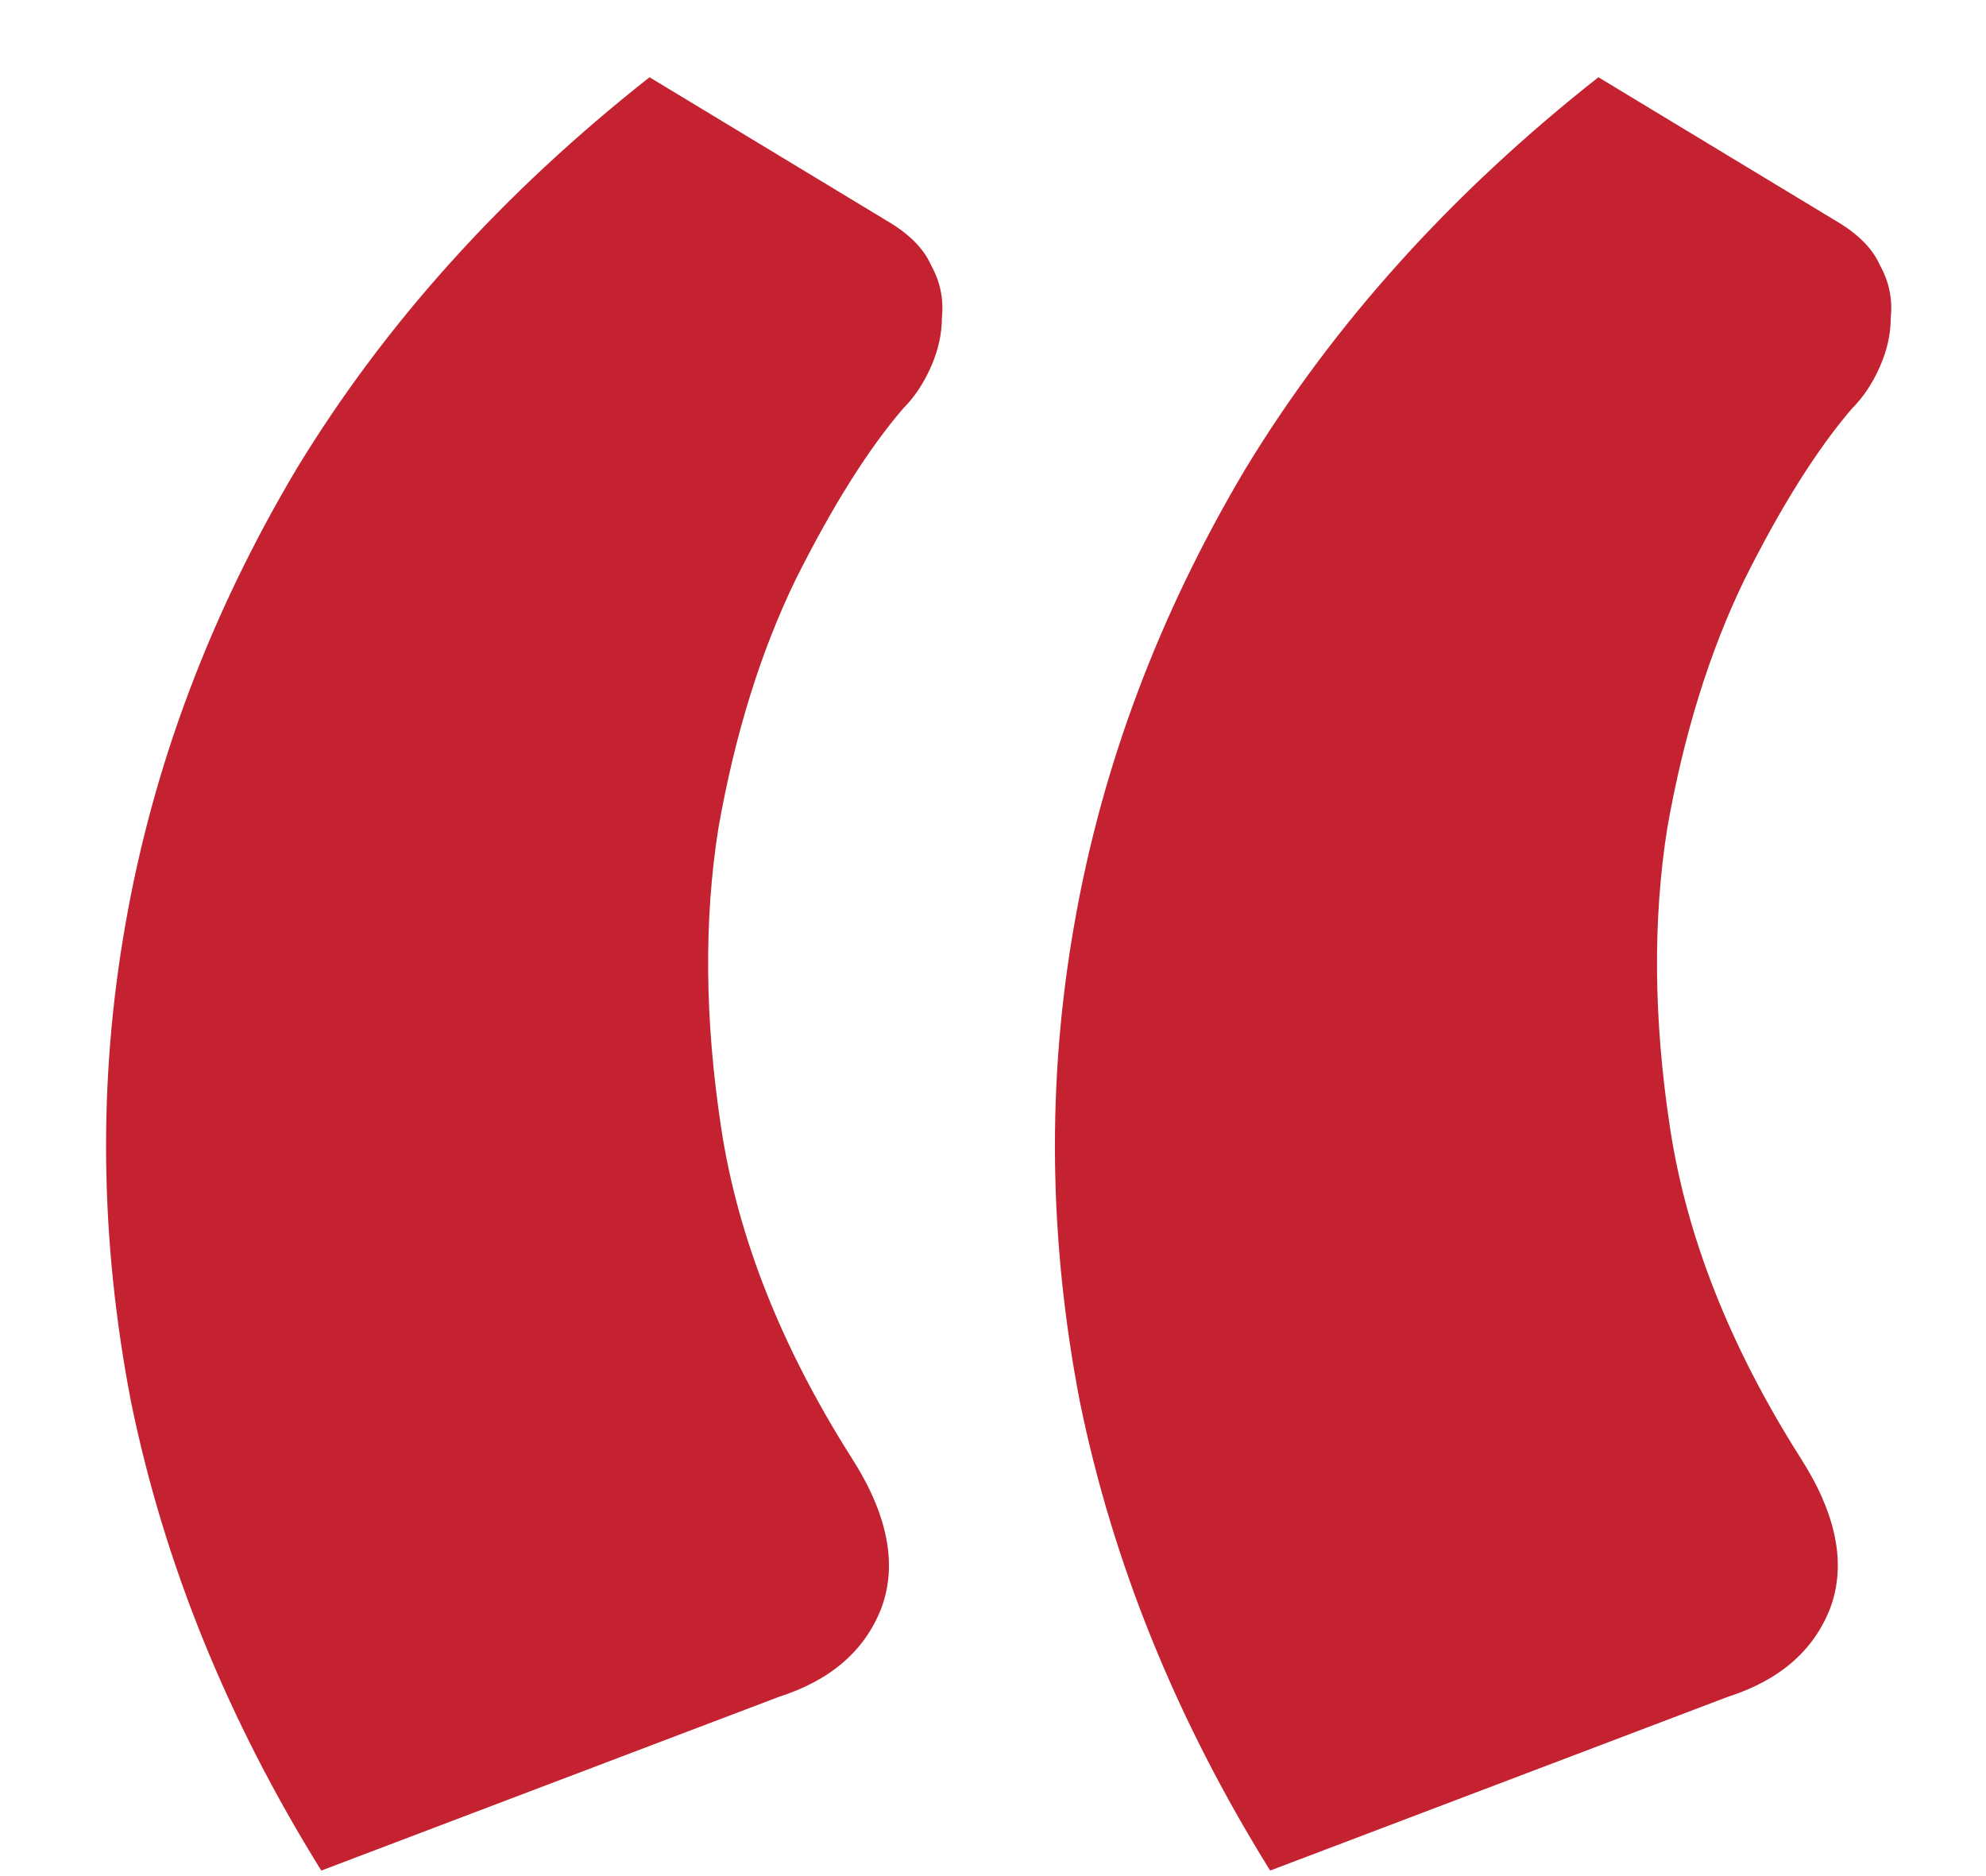 <svg width="18" height="17" viewBox="0 0 18 17" fill="none" xmlns="http://www.w3.org/2000/svg">
<path d="M2.912 16.95C2.062 15.583 1.487 14.167 1.187 12.7C0.904 11.233 0.887 9.792 1.137 8.375C1.387 6.942 1.904 5.567 2.687 4.25C3.487 2.933 4.554 1.75 5.887 0.7L8.037 2C8.237 2.117 8.371 2.25 8.437 2.4C8.521 2.55 8.554 2.708 8.537 2.875C8.537 3.025 8.504 3.175 8.437 3.325C8.371 3.475 8.287 3.6 8.187 3.7C7.871 4.067 7.546 4.583 7.212 5.25C6.896 5.9 6.662 6.65 6.512 7.5C6.379 8.333 6.387 9.242 6.537 10.225C6.687 11.208 7.079 12.2 7.712 13.2C8.046 13.717 8.137 14.175 7.987 14.575C7.837 14.958 7.529 15.225 7.062 15.375L2.912 16.95ZM11.512 16.95C10.662 15.583 10.087 14.167 9.787 12.7C9.504 11.233 9.487 9.792 9.737 8.375C9.987 6.942 10.504 5.567 11.287 4.25C12.087 2.933 13.154 1.75 14.487 0.7L16.637 2C16.837 2.117 16.971 2.25 17.037 2.4C17.121 2.55 17.154 2.708 17.137 2.875C17.137 3.025 17.104 3.175 17.037 3.325C16.971 3.475 16.887 3.6 16.787 3.7C16.471 4.067 16.146 4.583 15.812 5.25C15.496 5.9 15.262 6.65 15.112 7.5C14.979 8.333 14.987 9.242 15.137 10.225C15.287 11.208 15.679 12.2 16.312 13.2C16.646 13.717 16.737 14.175 16.587 14.575C16.437 14.958 16.129 15.225 15.662 15.375L11.512 16.95Z" fill="#C42230"/>
</svg>
